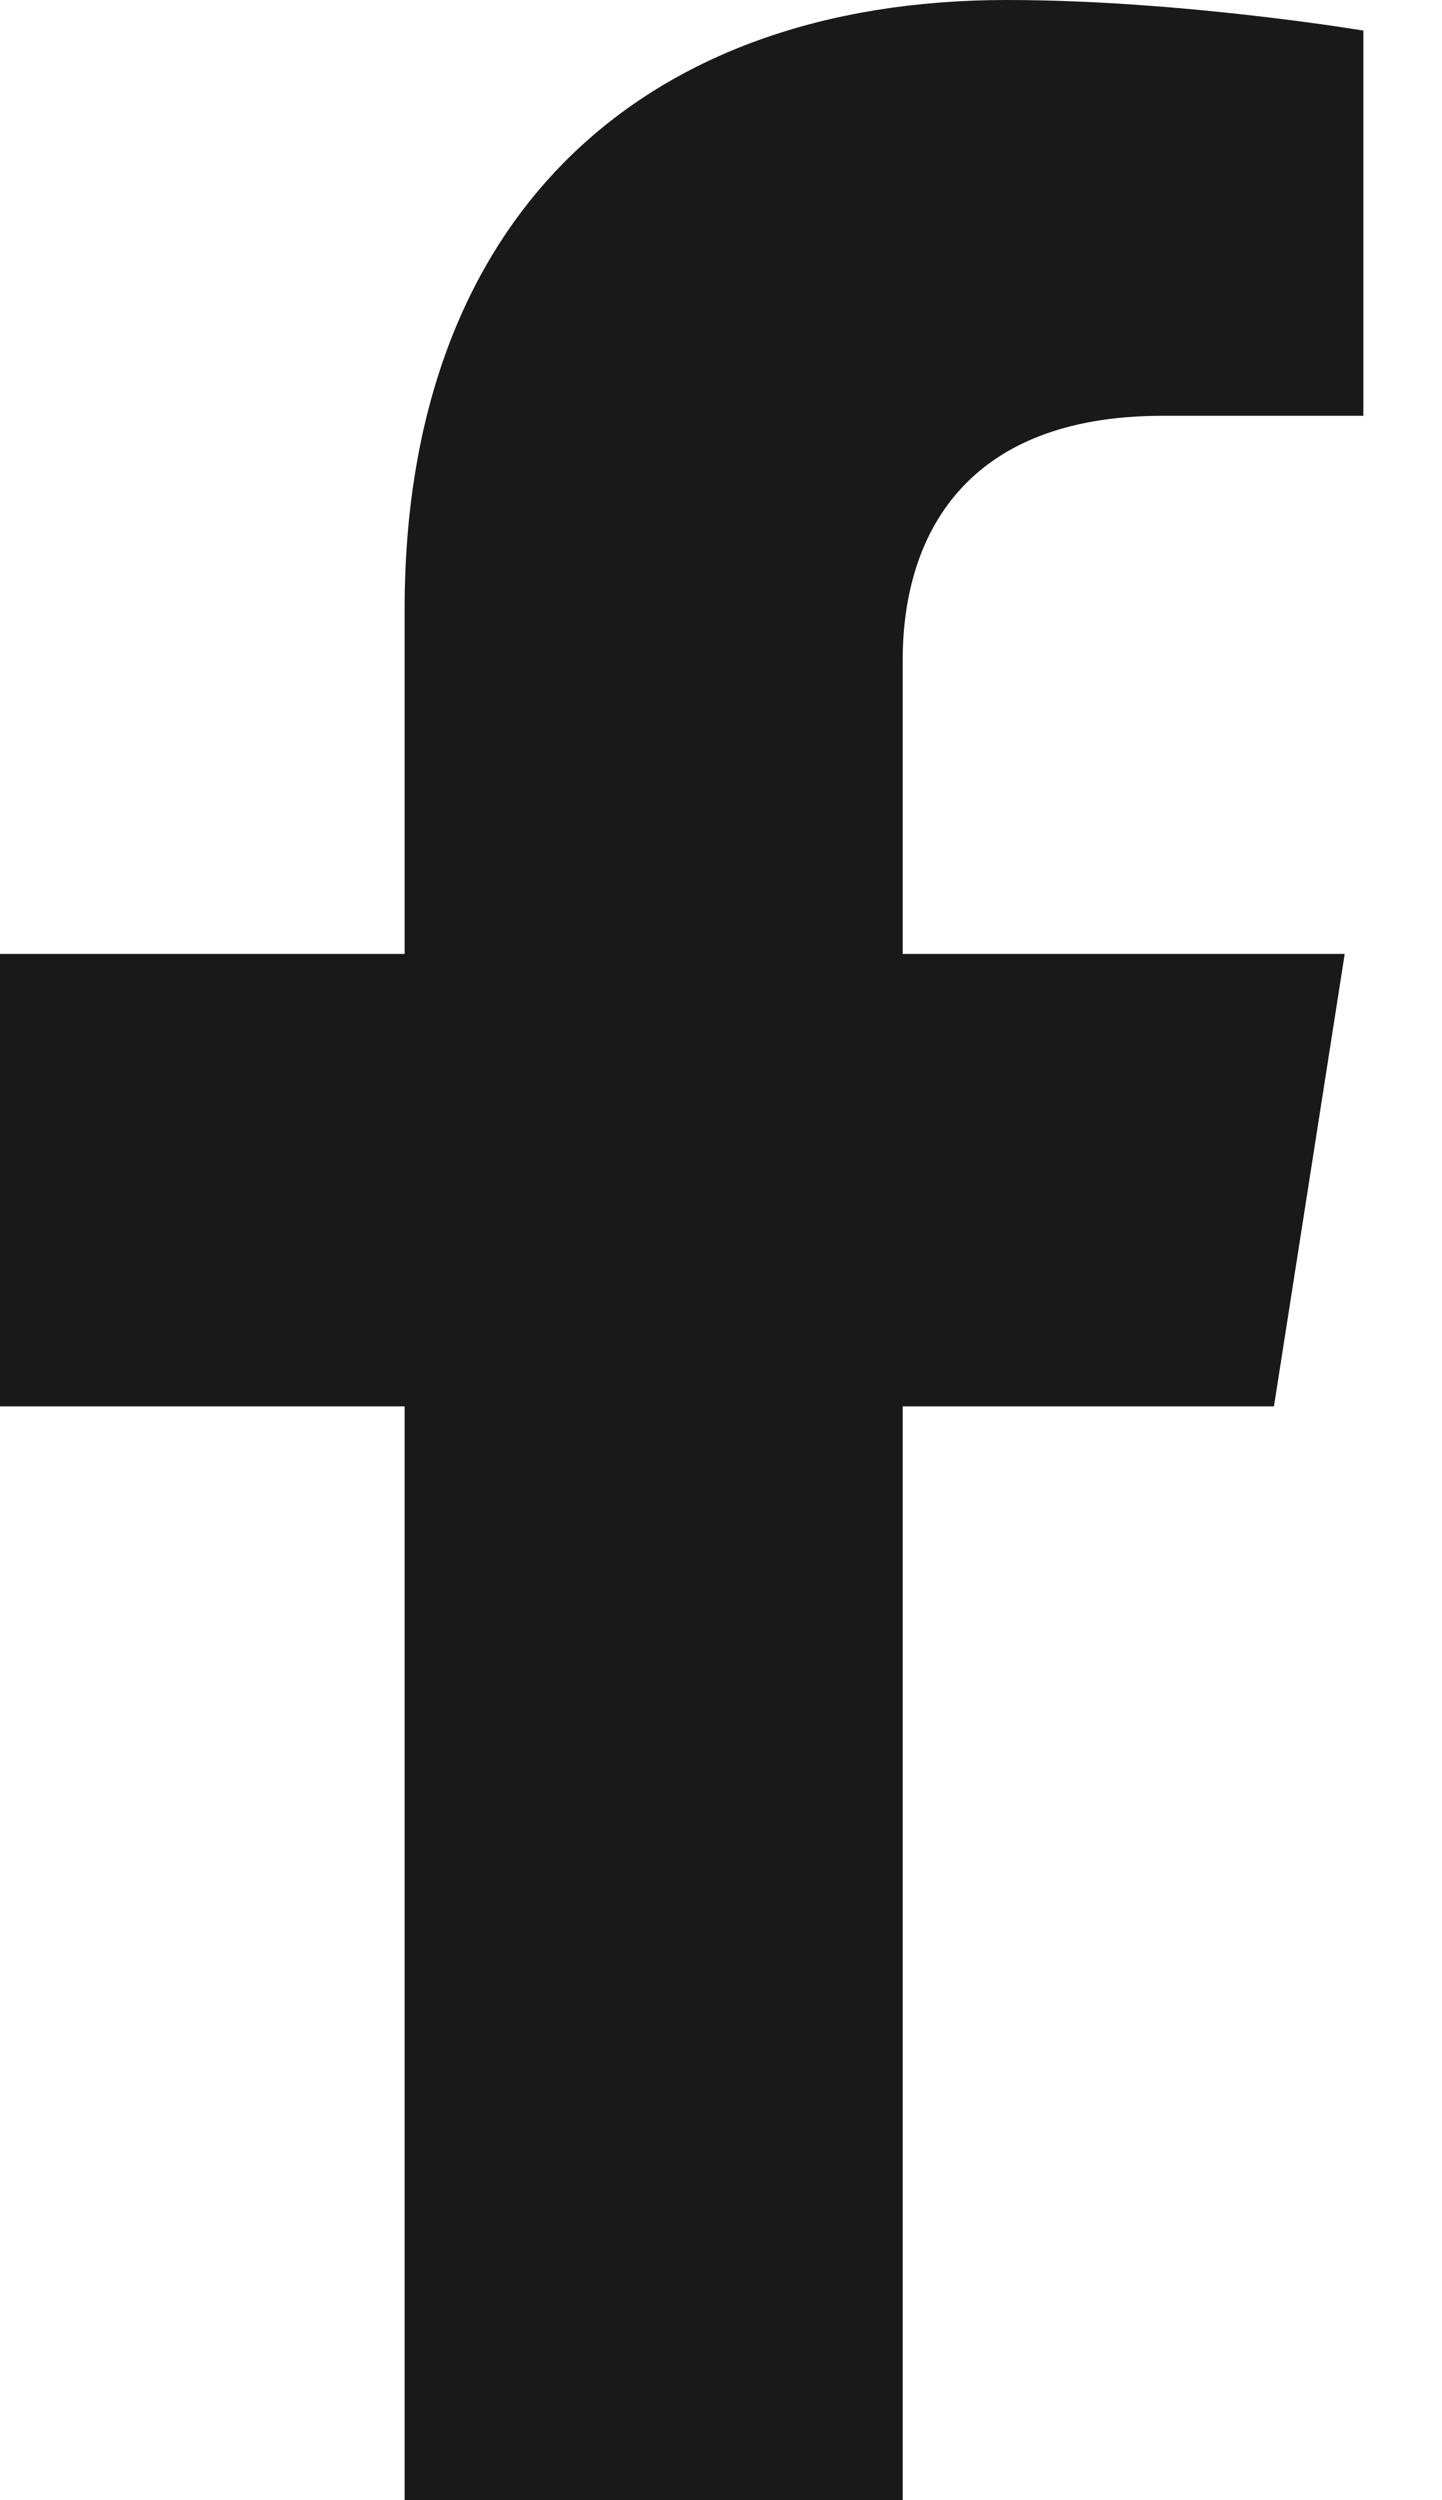 <svg width="15" height="26" viewBox="0 0 15 26" fill="none" xmlns="http://www.w3.org/2000/svg">
<path d="M13.252 14.625L13.988 9.92H9.39V6.866C9.39 5.579 10.032 4.324 12.091 4.324H14.182V0.318C14.182 0.318 12.285 0 10.471 0C6.684 0 4.209 2.254 4.209 6.333V9.92H0V14.625H4.209V26H9.39V14.625H13.252Z" fill="#191919"/>
</svg>
